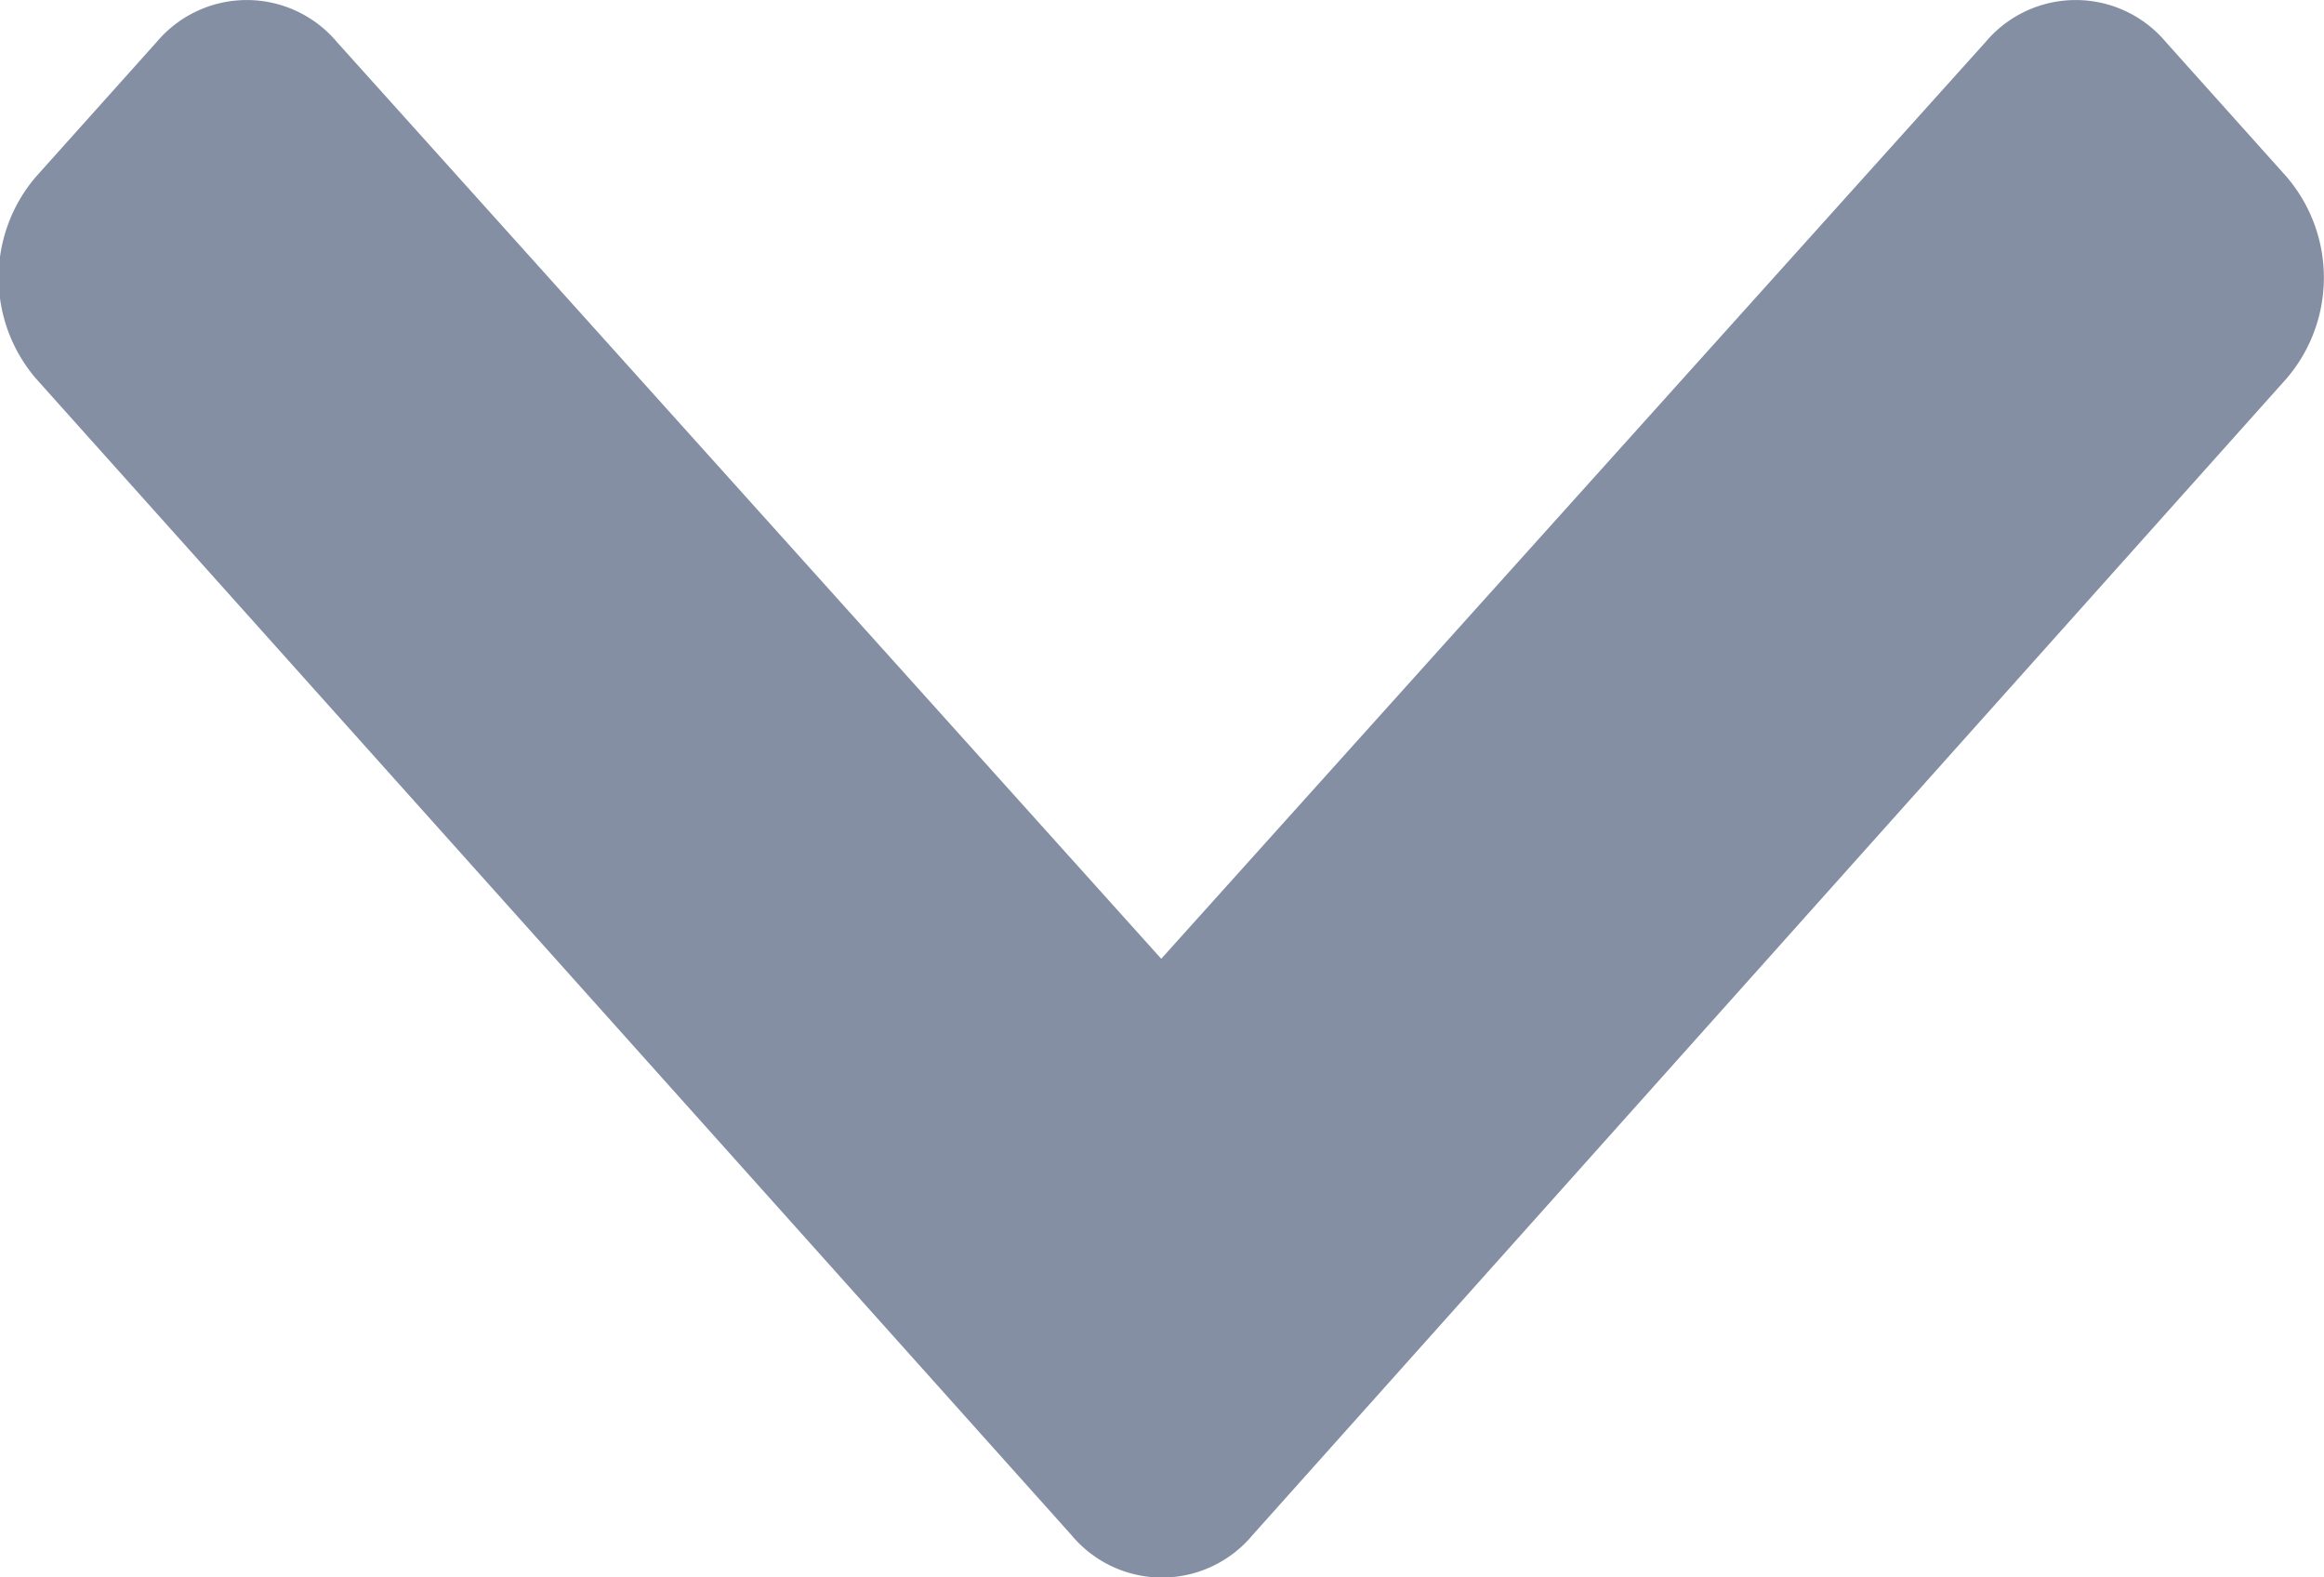 <svg xmlns="http://www.w3.org/2000/svg" width="13.815" height="9.374" viewBox="0 0 13.815 9.374">
  <g id="Icon" transform="translate(-0.185 0) rotate(90)">
    <path id="Arrow" d="M.249,7.444l6.875,6.148a.921.921,0,0,0,1.2,0l.8-.717a.7.7,0,0,0,0-1.072l-5.448-4.9,5.448-4.9a.7.7,0,0,0,0-1.072l-.8-.717a.921.921,0,0,0-1.2,0L.249,6.371A.7.7,0,0,0,.249,7.444Z" transform="translate(9.374 -0.185) rotate(180)" fill="#848fa3"/>
  </g>
</svg>
